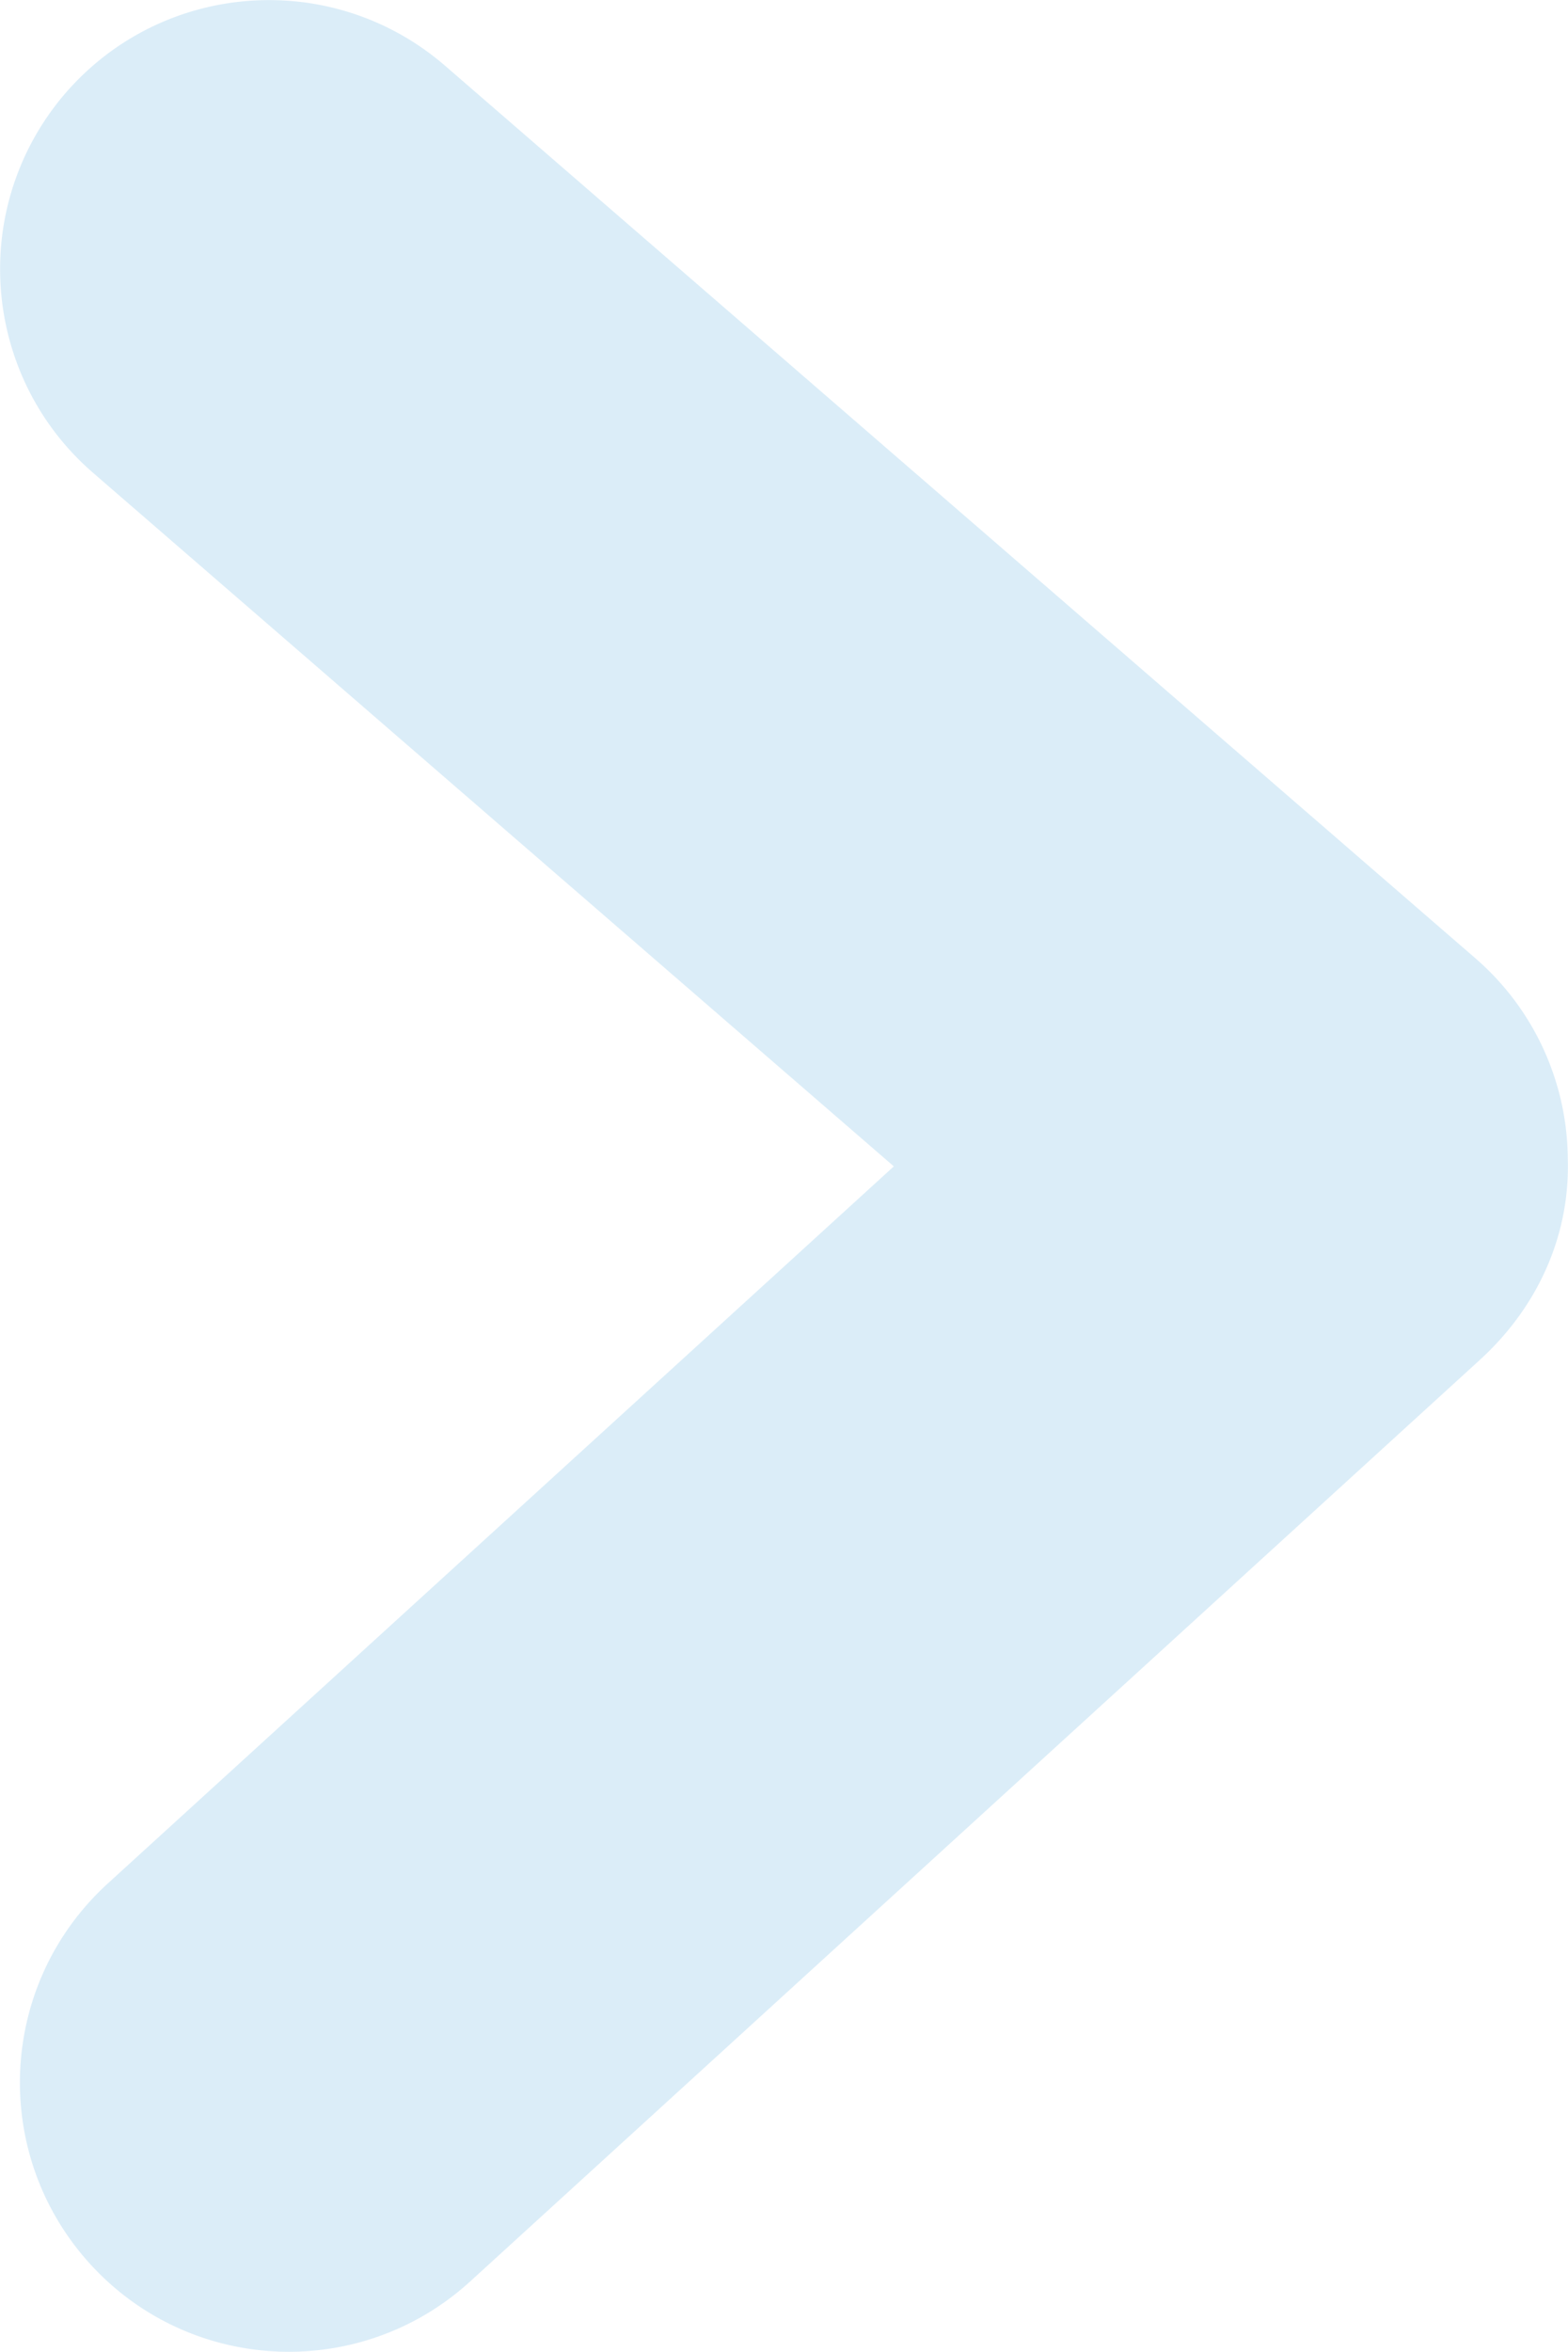 <svg xmlns="http://www.w3.org/2000/svg" width="263.2" height="394.683" viewBox="810.25 149.483 263.2 394.683"><path d="M810.266 194.643a45.151 45.151 0 0 1 11.014-29.576c16.344-18.83 44.813-20.858 63.68-4.55l172.847 149.694a44.858 44.858 0 0 1 15.602 33.534c.46 13.209-5.2 25.216-14.721 33.914L889.186 532.326c-18.412 16.805-46.974 15.542-63.797-2.906-16.786-18.43-15.522-46.974 2.925-63.838l131.971-120.366-134.438-116.41c-10.285-8.91-15.581-21.507-15.581-34.163" fill="#4fa9e0" fill-rule="evenodd" data-name="Path 108" opacity="0.2"/></svg>